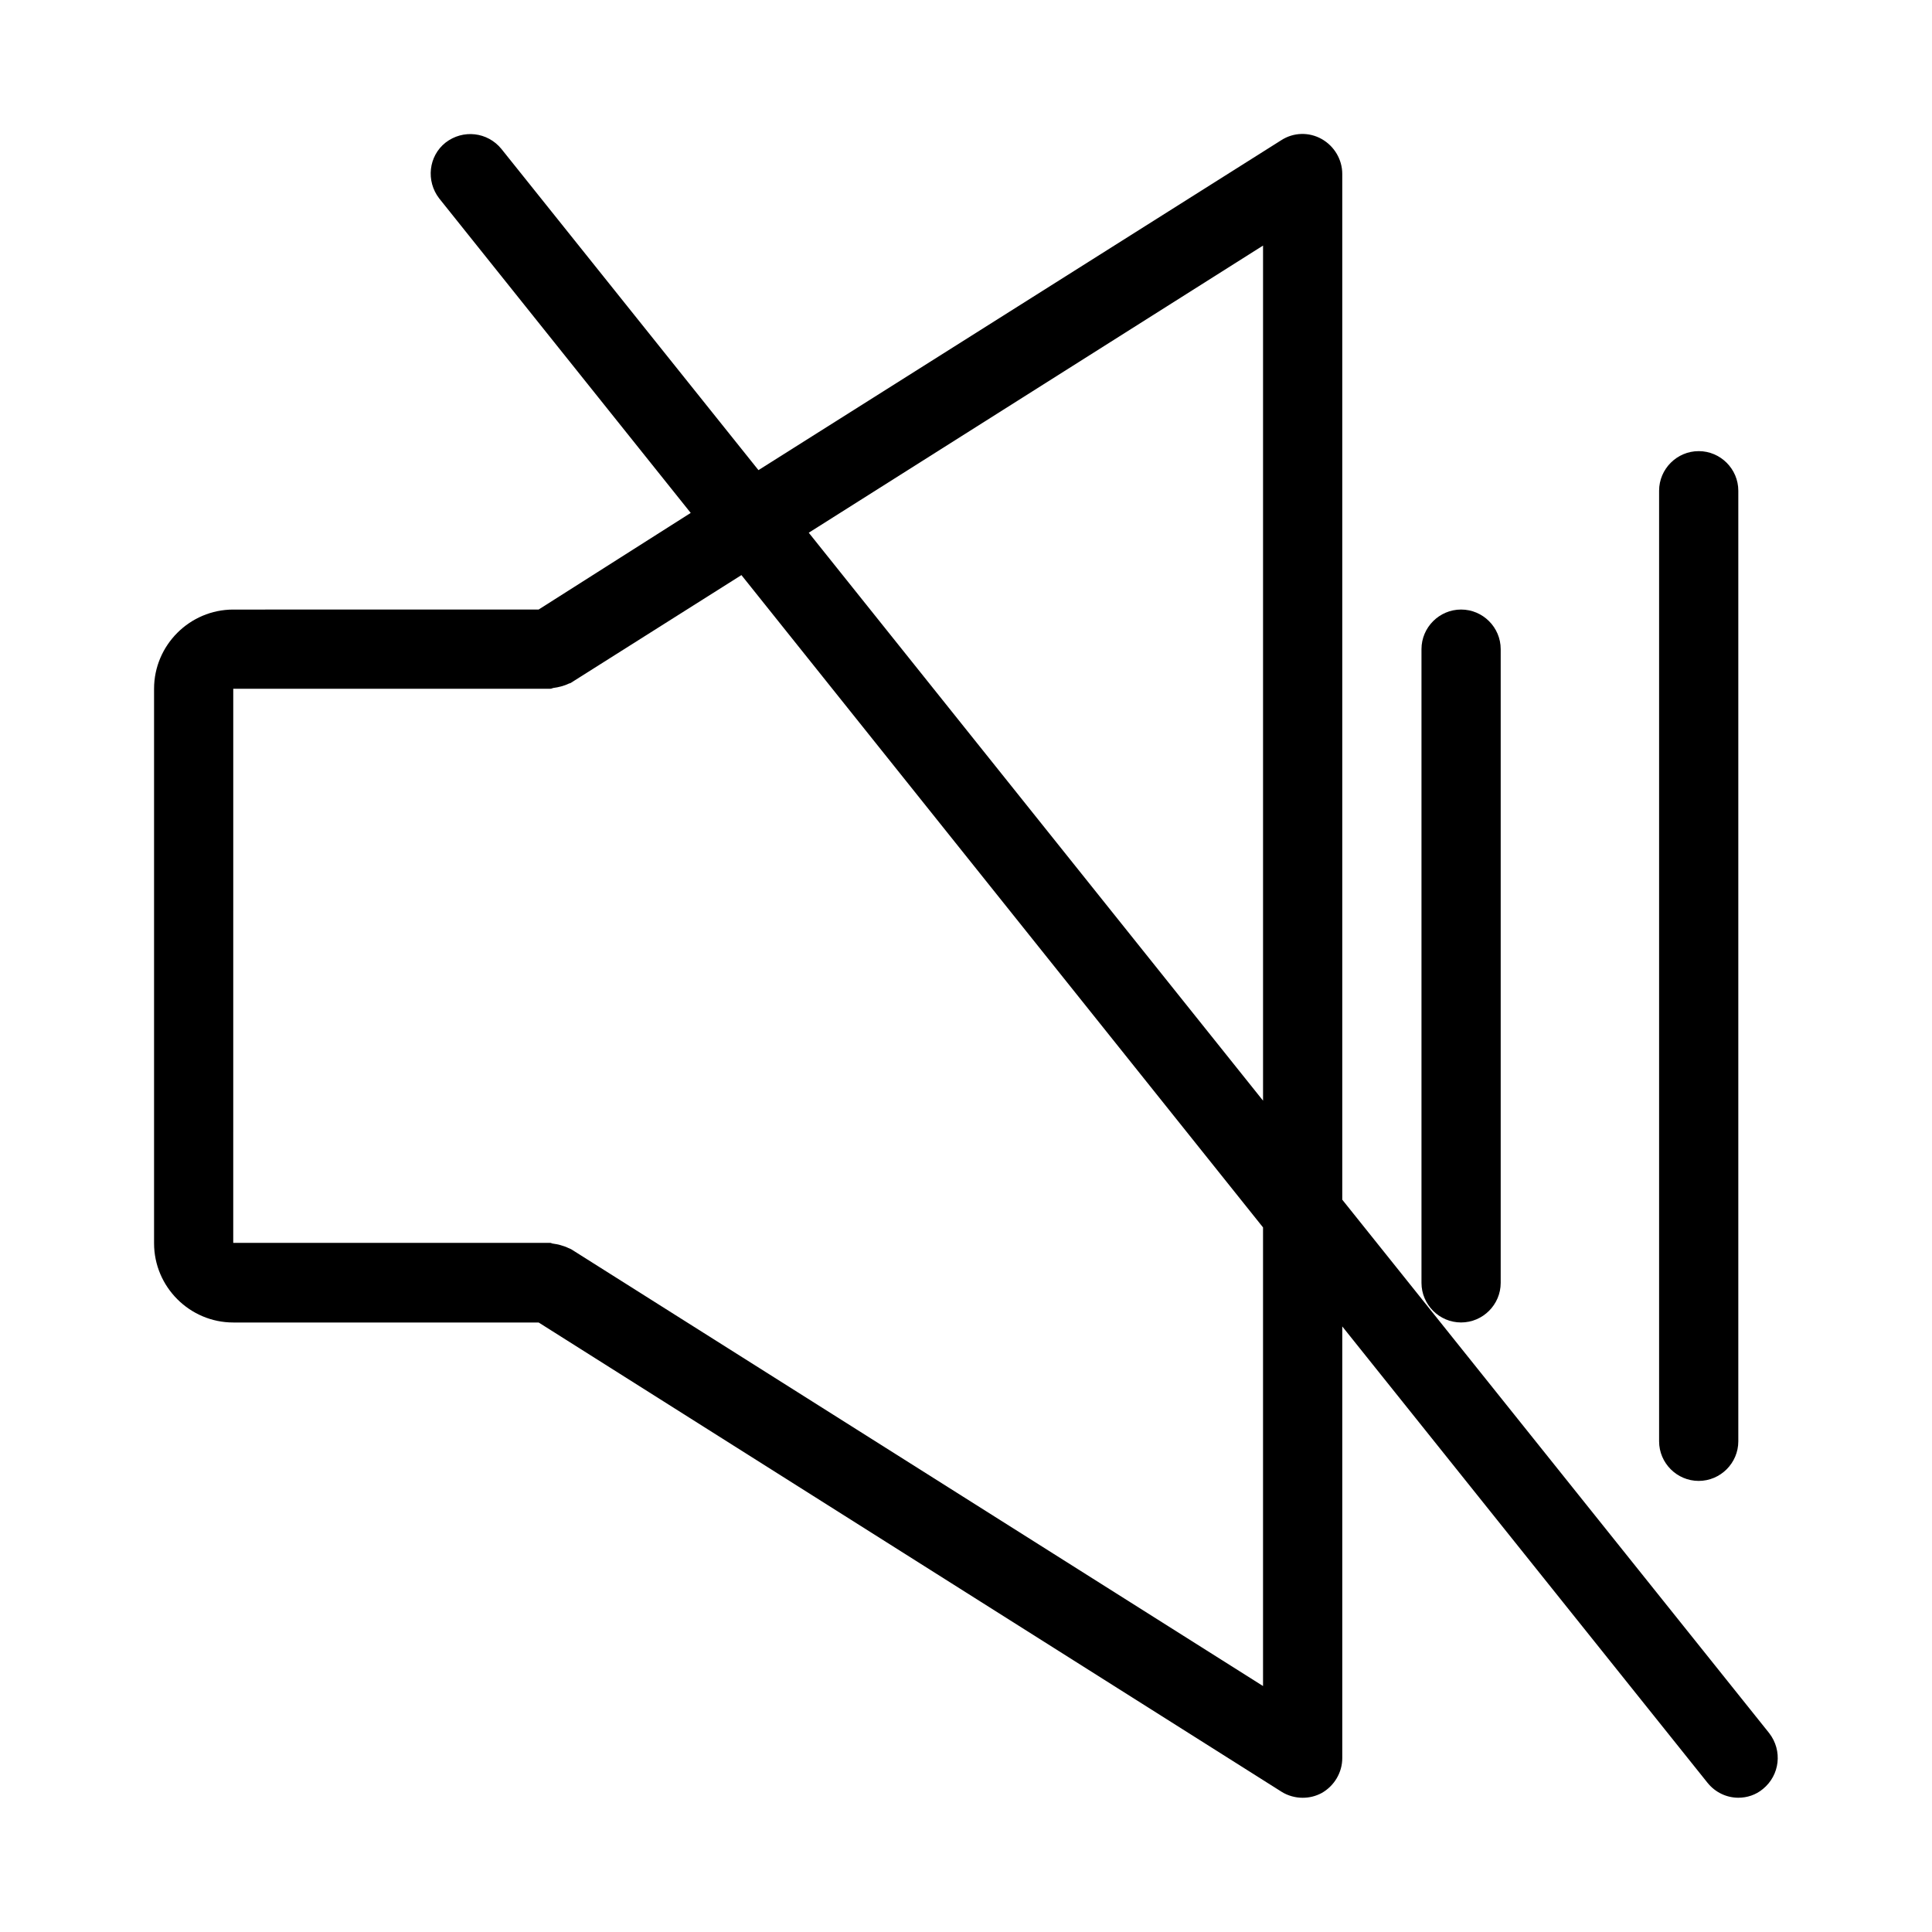 <?xml version="1.0" encoding="UTF-8"?>
<!-- Uploaded to: SVG Repo, www.svgrepo.com, Generator: SVG Repo Mixer Tools -->
<svg fill="#000000" width="800px" height="800px" version="1.1" viewBox="144 144 512 512" xmlns="http://www.w3.org/2000/svg">
 <g>
  <path d="m205.82 305.54c-11.547 0-20.992 9.445-20.992 20.992v146.95c0 11.547 9.445 20.992 20.992 20.992h80.926l196.91 124.38c1.68 1.051 3.672 1.574 5.562 1.574 1.785 0 3.465-0.418 5.039-1.258 3.359-1.895 5.457-5.461 5.457-9.242v-114.41l96.773 120.91c2.098 2.625 5.144 3.988 8.188 3.988 2.309 0 4.617-0.734 6.508-2.309 4.512-3.672 5.246-10.18 1.68-14.801l-113.15-141.38v-271.85c0-3.777-2.098-7.348-5.457-9.238s-7.453-1.785-10.707 0.316l-138.55 87.434-68.121-85.121c-3.672-4.512-10.18-5.246-14.801-1.68-4.512 3.57-5.246 10.18-1.68 14.801l66.648 83.34-40.301 25.605zm272.9-96.461v226.61l-120.39-150.51zm-188.09 117.24c0.734-0.105 1.363-0.211 2.098-0.418 0.734-0.211 1.363-0.418 1.996-0.734 0.211-0.105 0.523-0.105 0.734-0.316l45.027-28.445 138.23 172.87v121.54l-183.37-115.77c-0.211-0.105-0.523-0.211-0.734-0.316-0.629-0.316-1.258-0.523-1.996-0.734-0.629-0.211-1.363-0.316-1.996-0.418-0.316 0-0.523-0.211-0.84-0.211h-83.969l0.004-146.84h83.969c0.316 0 0.527-0.105 0.84-0.211z"/>
  <path d="m541.7 483.96v-167.93c0-5.773-4.723-10.496-10.496-10.496-5.773 0-10.496 4.723-10.496 10.496v167.94c0 5.773 4.723 10.496 10.496 10.496 5.773-0.004 10.496-4.727 10.496-10.5z"/>
  <path d="m604.67 525.95v-251.9c0-5.773-4.723-10.496-10.496-10.496-5.773 0-10.496 4.723-10.496 10.496v251.91c0 5.773 4.723 10.496 10.496 10.496 5.773-0.004 10.496-4.727 10.496-10.5z"/>
 </g>
</svg>